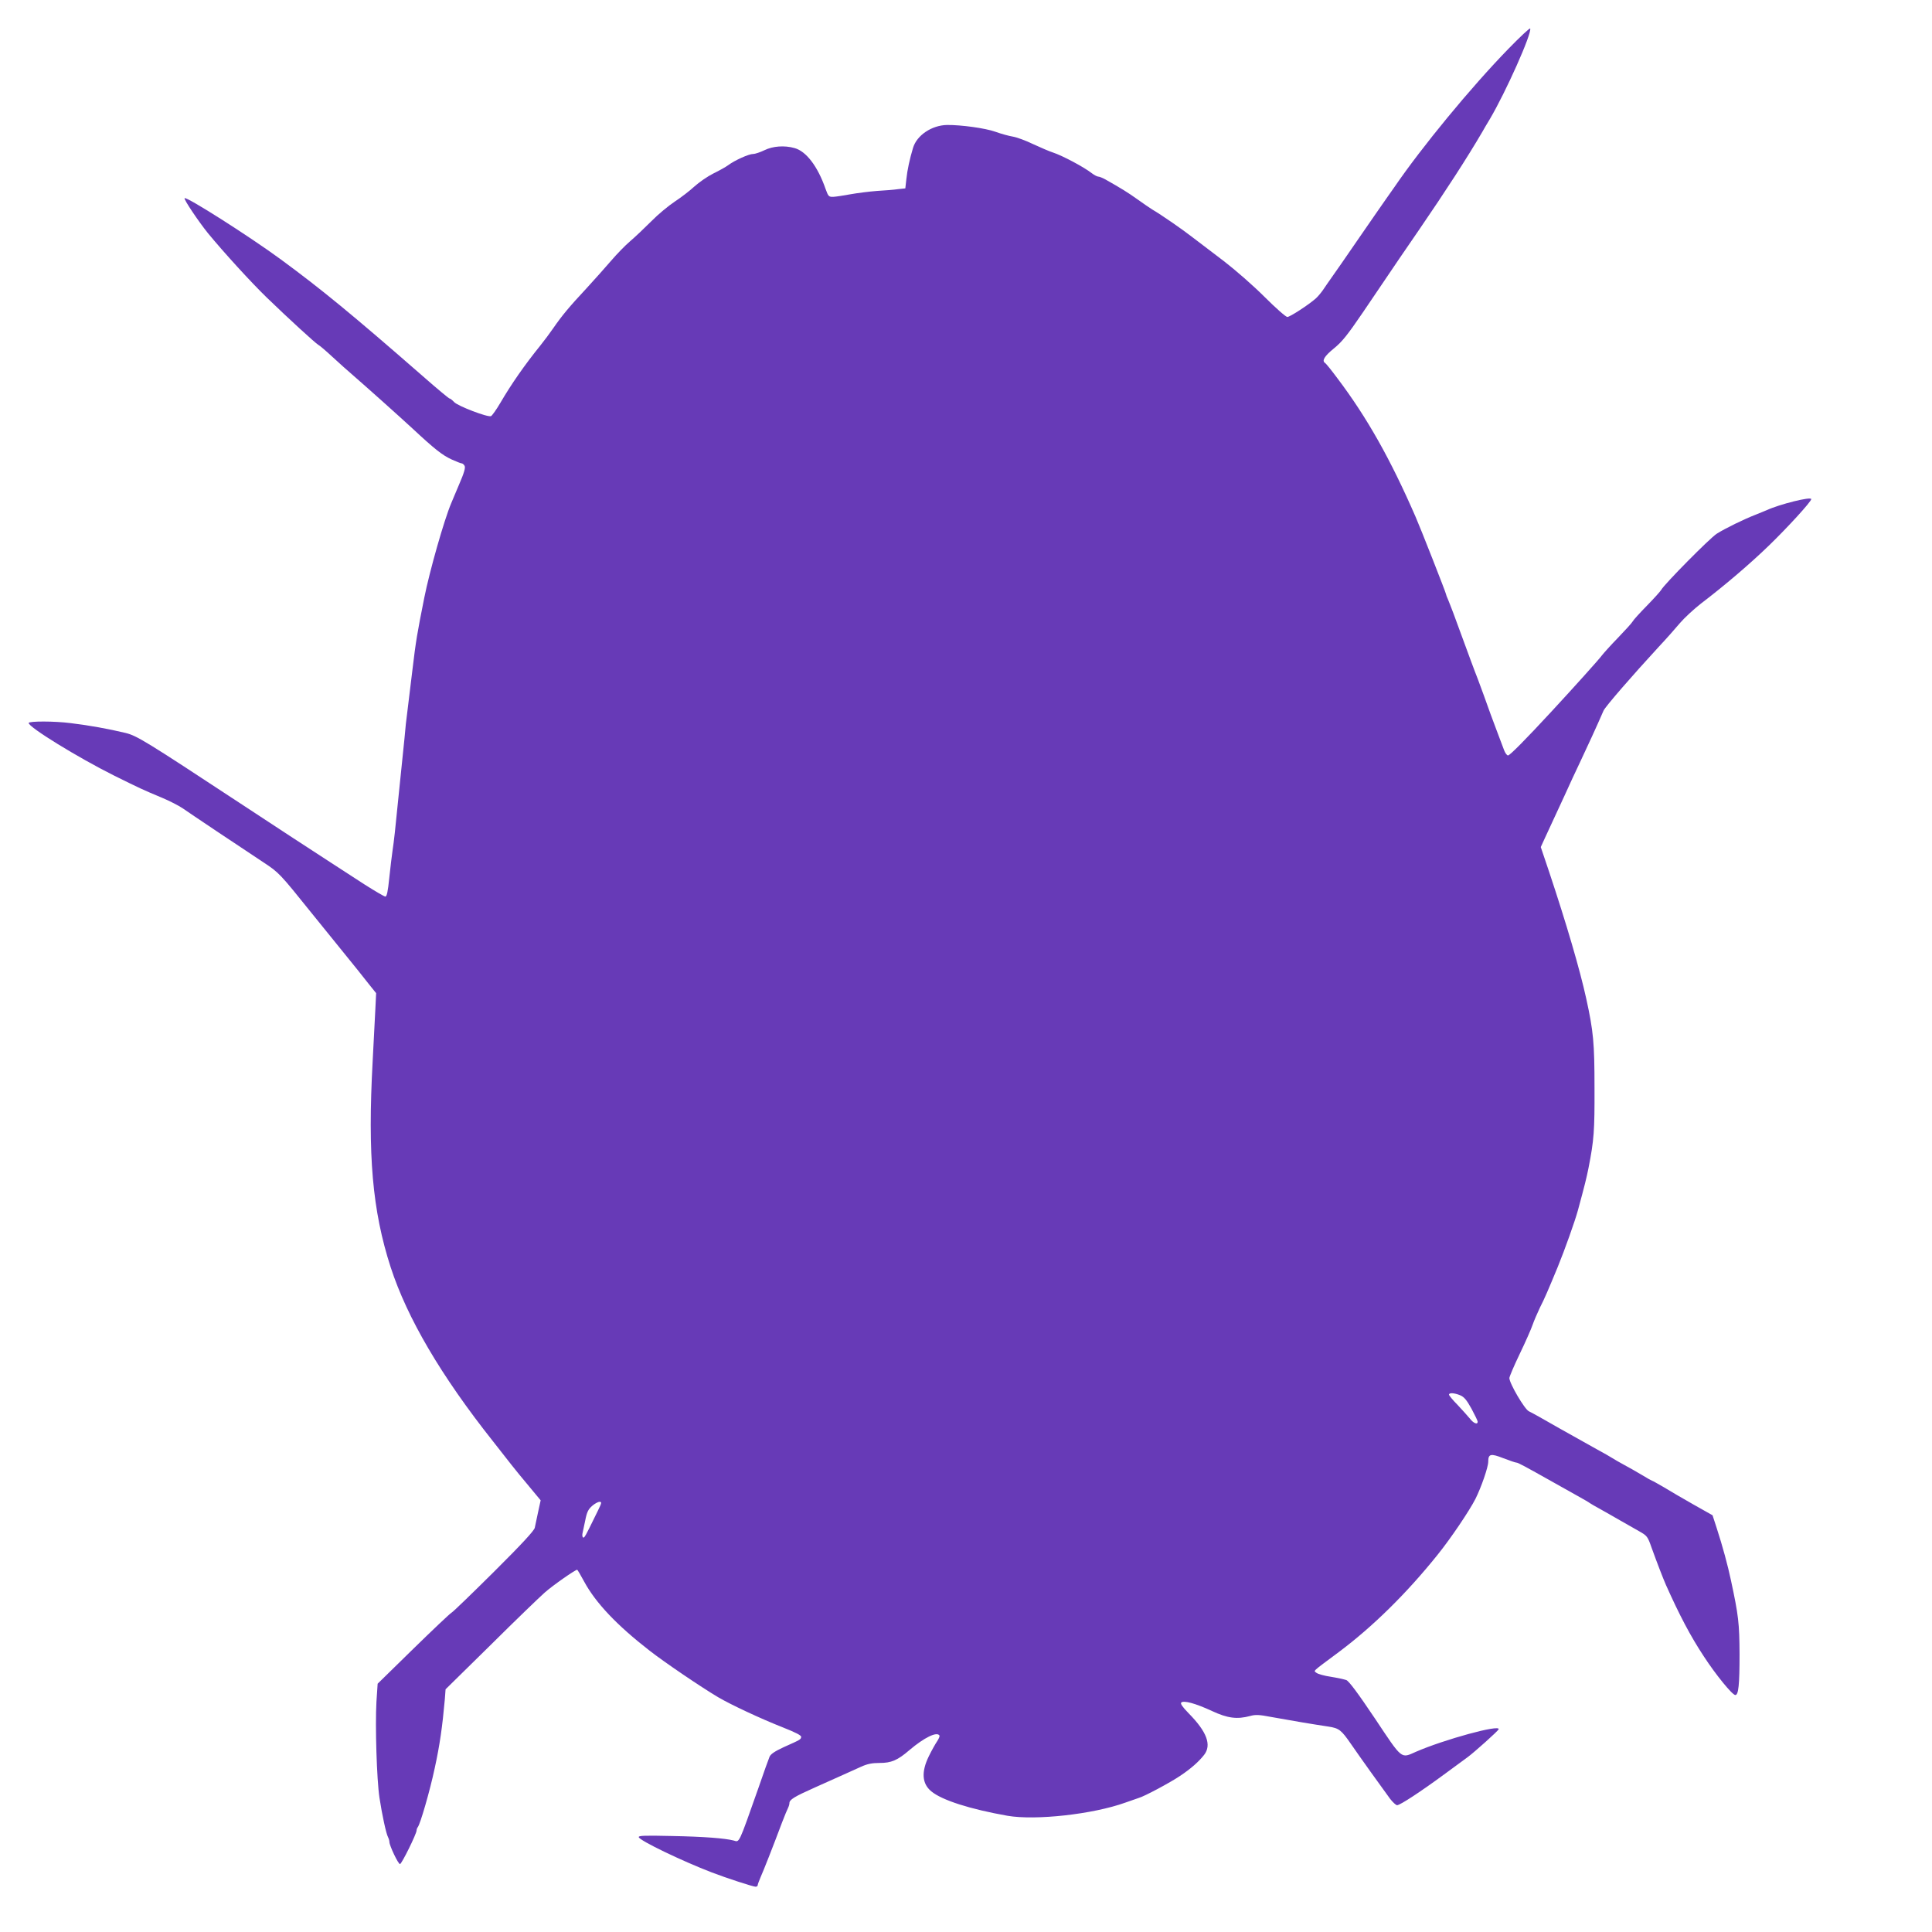 <?xml version="1.0" standalone="no"?>
<!DOCTYPE svg PUBLIC "-//W3C//DTD SVG 20010904//EN"
 "http://www.w3.org/TR/2001/REC-SVG-20010904/DTD/svg10.dtd">
<svg version="1.0" xmlns="http://www.w3.org/2000/svg"
 width="1280pt" height="1280pt" viewBox="0 0 1280 1280"
 preserveAspectRatio="xMidYMid meet">
<g transform="translate(0,1280) scale(0.1,-0.1)"
fill="#673ab7" stroke="none">
<path d="M9995 12478 c-252 -259 -575 -652 -757 -918 -10 -14 -32 -46 -50 -71
-18 -25 -100 -144 -183 -264 -82 -120 -165 -239 -183 -264 -18 -25 -43 -62
-56 -81 -13 -19 -34 -44 -47 -56 -48 -43 -173 -124 -190 -124 -10 0 -78 60
-151 133 -75 75 -193 178 -271 238 -75 57 -168 128 -205 156 -65 51 -208 150
-268 185 -16 10 -60 40 -99 68 -63 45 -105 71 -213 132 -18 10 -39 18 -46 18
-7 0 -26 10 -42 22 -52 41 -197 118 -259 138 -22 7 -80 32 -130 55 -49 24
-110 46 -135 50 -25 4 -76 18 -115 32 -67 24 -228 46 -321 45 -101 -2 -200
-68 -225 -152 -22 -73 -38 -147 -44 -206 l-7 -62 -47 -5 c-25 -4 -89 -9 -141
-12 -52 -4 -131 -14 -175 -22 -44 -8 -95 -16 -113 -17 -32 -1 -34 2 -53 54
-52 149 -128 248 -205 269 -67 19 -144 13 -199 -14 -27 -13 -61 -25 -75 -25
-29 0 -122 -42 -165 -74 -16 -12 -61 -37 -100 -56 -38 -19 -94 -58 -125 -86
-30 -28 -89 -73 -130 -100 -41 -27 -111 -85 -155 -130 -44 -44 -107 -104 -140
-132 -33 -28 -89 -86 -125 -128 -36 -42 -110 -125 -165 -185 -113 -121 -162
-180 -220 -264 -22 -32 -60 -83 -85 -114 -105 -130 -192 -255 -265 -380 -27
-46 -55 -85 -62 -88 -22 -9 -220 67 -244 93 -12 13 -26 24 -31 24 -4 0 -84 66
-177 148 -473 413 -672 576 -940 773 -207 152 -625 418 -638 406 -7 -7 92
-154 154 -231 106 -129 287 -327 389 -426 150 -145 323 -303 342 -314 10 -5
52 -41 94 -80 42 -39 106 -96 141 -126 101 -88 291 -258 391 -350 146 -136
197 -176 258 -204 31 -14 61 -26 67 -26 5 0 14 -7 19 -16 7 -12 -3 -47 -36
-123 -24 -58 -49 -115 -53 -126 -46 -108 -143 -449 -178 -625 -48 -241 -55
-280 -80 -490 -11 -91 -25 -205 -31 -255 -7 -49 -16 -133 -20 -185 -5 -52 -14
-140 -20 -195 -6 -55 -15 -143 -20 -195 -21 -215 -30 -294 -39 -353 -5 -34
-15 -117 -22 -184 -9 -89 -16 -123 -26 -123 -7 0 -68 36 -136 79 -67 44 -167
108 -222 144 -154 100 -369 240 -610 399 -620 408 -677 443 -753 462 -113 27
-238 50 -363 65 -107 14 -279 14 -279 1 0 -28 325 -228 565 -348 174 -86 186
-92 320 -148 50 -21 110 -52 135 -69 50 -35 380 -256 535 -358 103 -68 108
-73 320 -337 24 -30 108 -134 187 -231 79 -97 165 -204 191 -238 l49 -61 -5
-102 c-3 -57 -11 -213 -18 -348 -34 -623 -2 -990 119 -1365 110 -338 334 -720
679 -1155 46 -58 100 -127 120 -153 21 -27 73 -91 117 -143 l78 -94 -17 -78
c-9 -42 -19 -89 -22 -104 -4 -19 -87 -109 -268 -289 -145 -144 -272 -267 -283
-273 -11 -6 -125 -114 -255 -241 l-235 -230 -8 -120 c-9 -159 2 -516 20 -635
17 -112 44 -238 57 -262 5 -10 9 -24 9 -32 0 -23 58 -146 70 -146 11 0 110
201 110 223 0 7 4 17 8 22 16 19 80 239 112 390 34 155 51 277 67 456 l5 67
298 293 c163 162 325 318 359 348 53 47 202 151 215 151 2 0 23 -35 46 -78 76
-141 217 -290 435 -459 99 -77 333 -236 452 -307 83 -49 281 -142 431 -201 86
-34 122 -53 120 -63 -3 -17 -3 -17 -117 -68 -60 -28 -86 -46 -93 -64 -6 -14
-39 -106 -73 -205 -134 -380 -125 -360 -164 -349 -58 15 -198 26 -410 30 -180
4 -222 3 -219 -8 7 -23 285 -157 483 -233 96 -37 274 -95 291 -95 8 0 14 5 14
10 0 6 9 29 19 53 19 42 84 207 142 362 17 44 35 88 40 97 5 10 9 24 9 31 0
24 31 43 170 105 74 33 161 72 192 86 32 14 83 37 113 51 42 19 73 25 123 25
77 0 118 17 197 85 99 84 182 124 199 97 3 -5 -4 -21 -15 -38 -11 -16 -36 -60
-55 -99 -51 -104 -46 -182 16 -233 71 -59 257 -118 505 -162 186 -32 566 10
780 87 39 14 79 27 89 31 37 10 207 101 274 146 72 48 124 94 160 140 50 65
18 152 -101 273 -43 44 -58 66 -51 73 16 16 94 -5 204 -56 103 -48 166 -56
252 -33 35 10 61 9 138 -6 150 -27 268 -47 381 -64 71 -11 85 -22 150 -116 52
-76 208 -294 259 -363 18 -23 39 -42 46 -42 20 0 158 91 309 202 69 51 140
103 158 116 45 33 201 173 206 185 13 35 -362 -68 -548 -149 -101 -45 -88 -55
-272 221 -114 170 -172 247 -189 254 -14 5 -60 15 -103 22 -42 6 -85 18 -95
26 -20 16 -34 2 147 137 225 168 450 389 656 646 87 108 209 289 250 369 39
78 85 211 85 247 0 52 16 56 100 23 41 -16 80 -29 86 -29 11 0 52 -22 244
-130 52 -29 126 -71 164 -92 38 -21 74 -42 80 -47 6 -4 36 -22 66 -38 30 -17
89 -50 130 -74 41 -23 100 -57 130 -74 53 -30 56 -34 83 -111 35 -97 74 -198
94 -244 89 -199 162 -339 252 -475 78 -120 188 -255 208 -255 21 0 28 68 28
270 -1 206 -7 257 -57 490 -21 99 -55 225 -95 348 l-27 83 -126 71 c-69 39
-158 91 -197 115 -40 23 -75 43 -78 43 -2 0 -33 17 -67 38 -35 21 -88 51 -118
67 -30 16 -66 37 -80 46 -14 9 -56 33 -95 54 -38 21 -151 84 -250 140 -99 57
-192 109 -206 115 -28 13 -129 185 -129 220 0 9 31 82 69 161 38 79 76 165 85
192 9 26 31 77 49 115 29 56 55 117 117 267 47 115 114 303 134 376 47 173 56
211 70 279 37 189 41 247 40 535 0 294 -7 372 -55 590 -42 192 -131 495 -245
837 l-56 166 27 59 c15 32 37 81 50 108 13 28 49 106 81 175 31 69 77 168 102
220 50 106 110 236 156 342 12 27 191 233 366 423 47 50 110 121 140 157 30
35 93 93 139 129 160 122 326 264 450 384 127 123 281 292 281 308 0 19 -211
-34 -295 -73 -11 -5 -43 -18 -71 -29 -78 -30 -203 -91 -260 -127 -47 -30 -347
-334 -368 -372 -5 -9 -47 -56 -94 -104 -47 -48 -90 -95 -95 -105 -5 -10 -49
-58 -97 -108 -48 -49 -95 -102 -106 -116 -16 -23 -186 -212 -335 -373 -172
-186 -276 -291 -288 -291 -7 0 -19 16 -26 35 -7 19 -29 78 -49 130 -20 52 -59
158 -86 235 -28 77 -55 149 -60 160 -4 11 -17 45 -28 75 -11 30 -37 100 -57
155 -20 55 -46 125 -57 155 -11 30 -27 69 -34 87 -8 17 -14 34 -14 37 0 8
-170 441 -201 511 -167 384 -323 660 -517 917 -40 54 -77 100 -83 103 -23 15
-4 46 59 97 55 45 89 88 192 239 234 346 287 424 370 544 177 258 323 484 420
650 9 17 32 55 50 85 107 181 279 567 268 601 -2 6 -66 -54 -143 -133z m-321
-8922 c26 -11 43 -31 75 -89 22 -41 41 -80 41 -86 0 -22 -28 -11 -53 22 -14
17 -51 58 -81 90 -31 31 -56 62 -56 67 0 14 35 12 74 -4z m-5712 -763 c-16
-32 -41 -84 -57 -116 -15 -31 -31 -60 -36 -63 -9 -5 -14 11 -9 31 1 6 9 42 17
80 11 57 20 75 46 98 17 15 39 27 49 27 16 0 15 -6 -10 -57z"/>
</g>
</svg>

